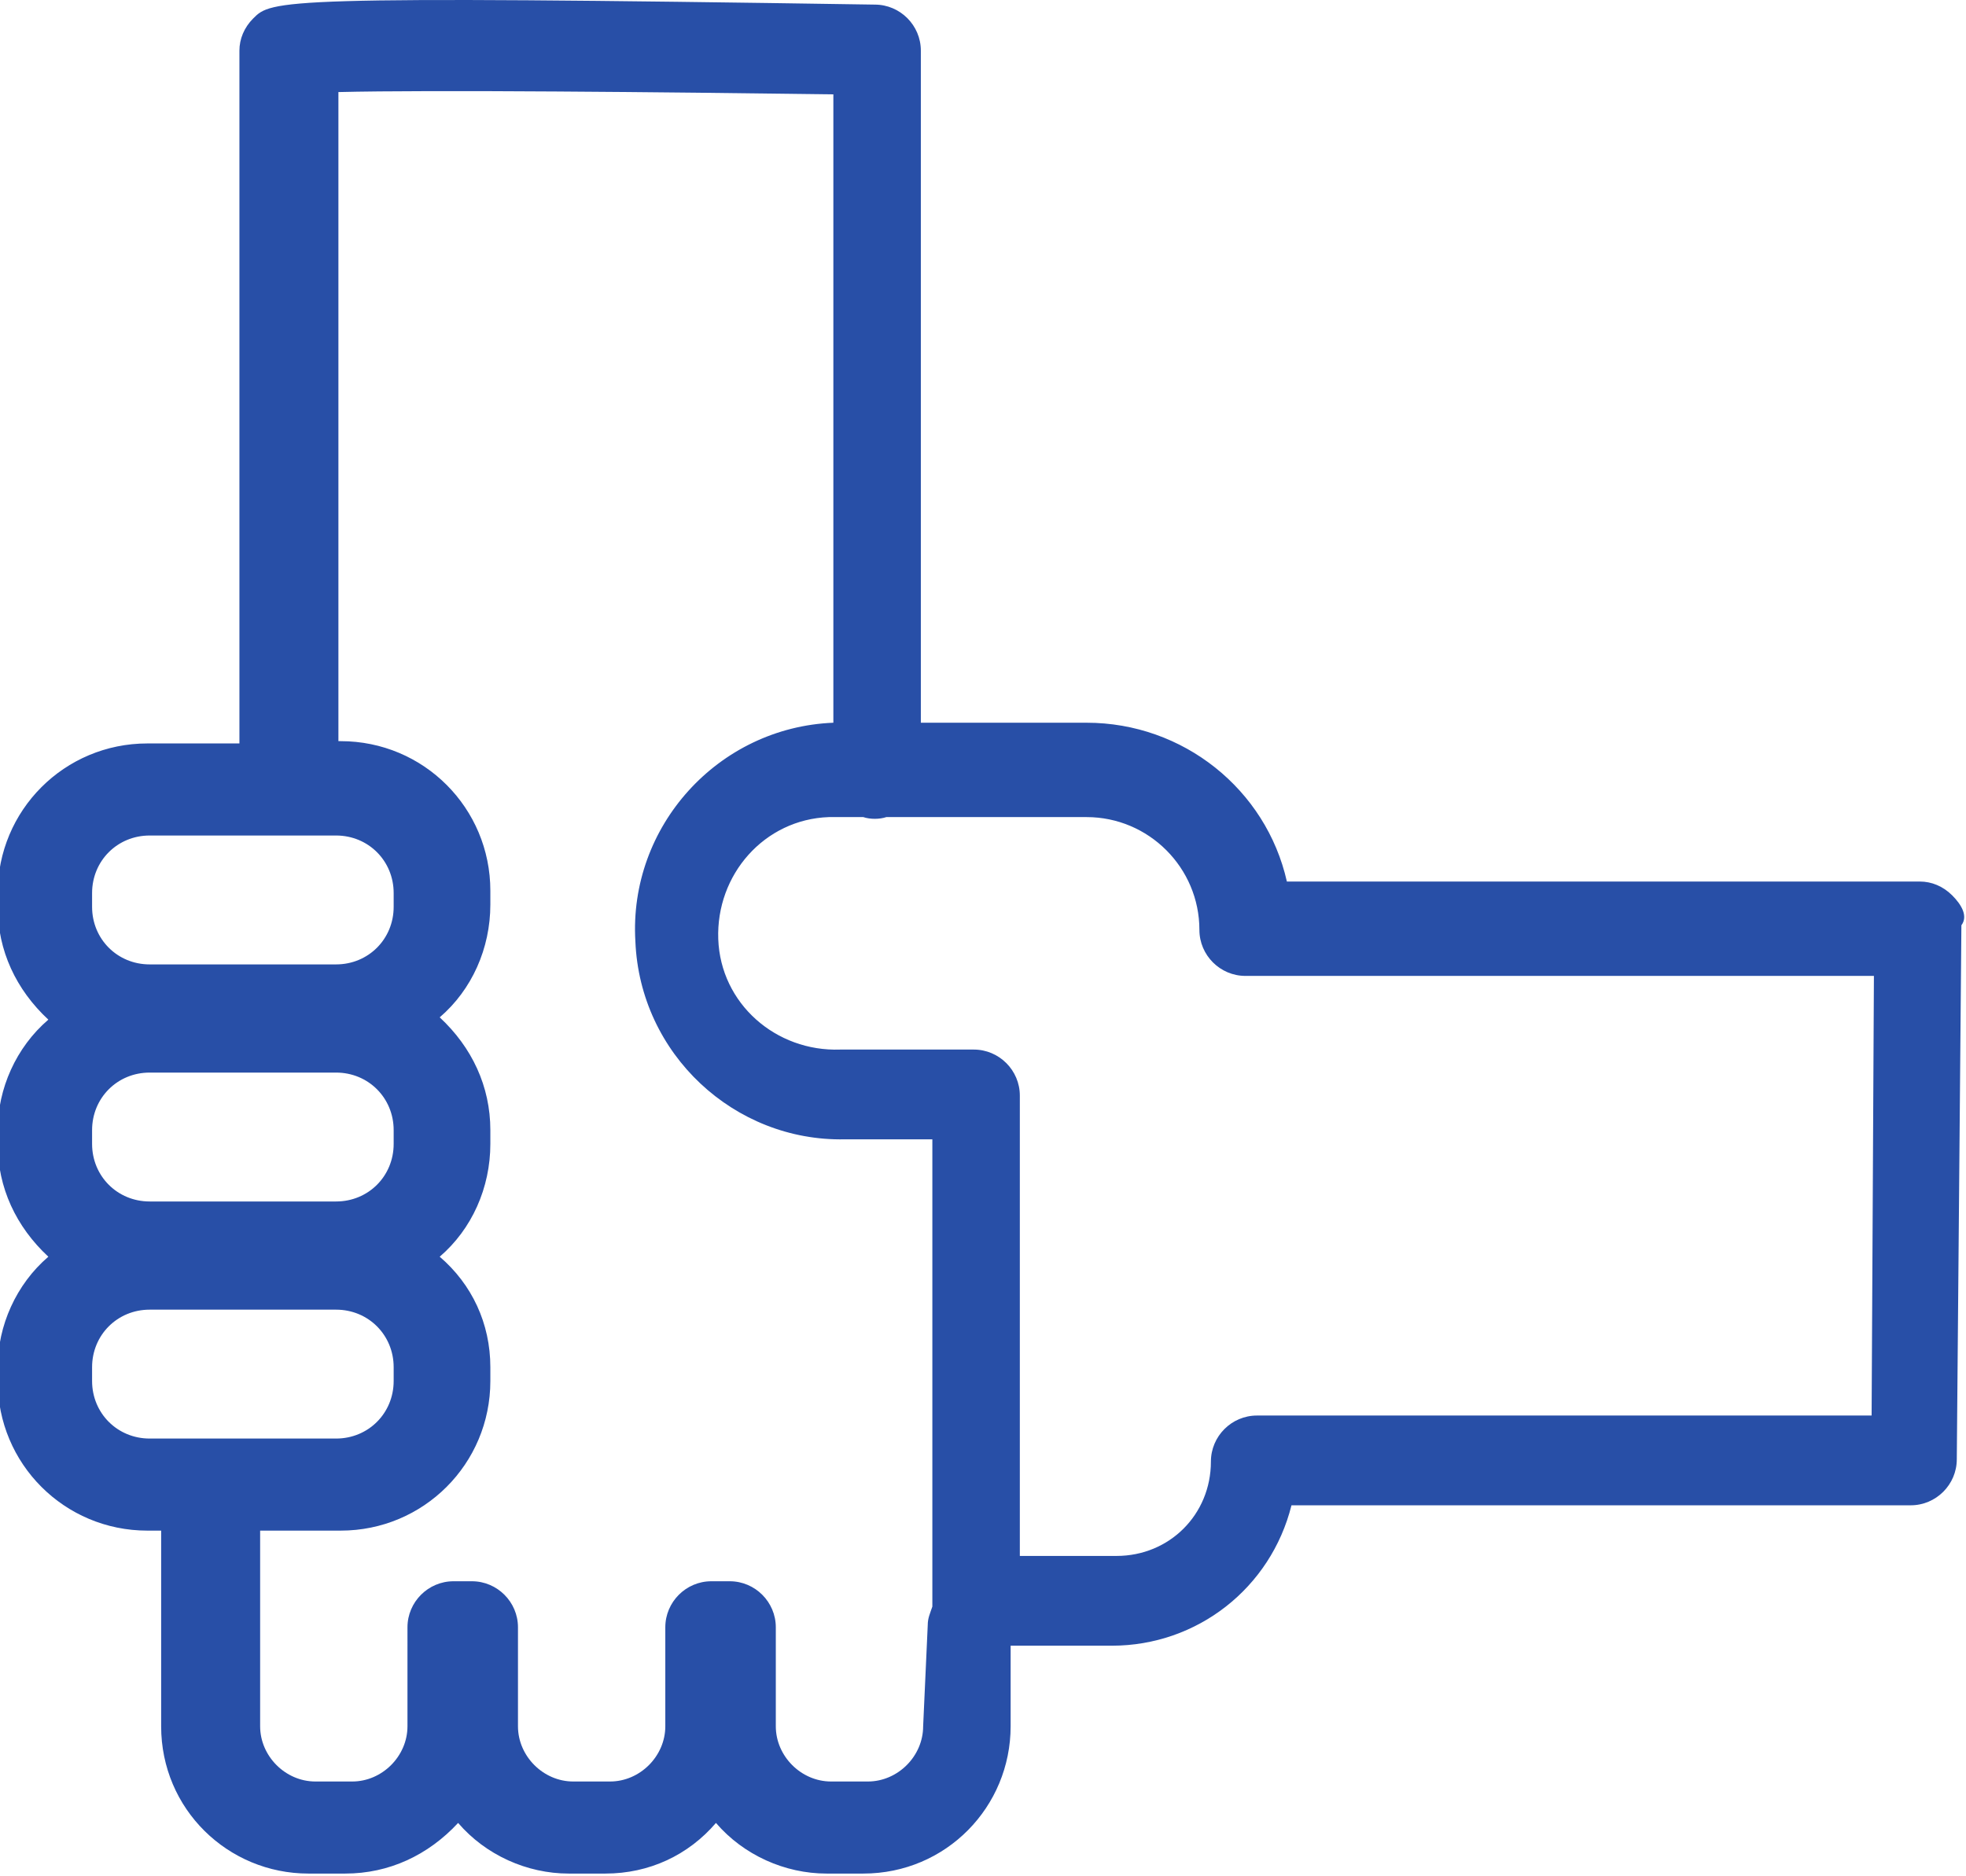 <?xml version="1.0" encoding="utf-8"?>
<!-- Generator: Adobe Illustrator 24.1.0, SVG Export Plug-In . SVG Version: 6.00 Build 0)  -->
<svg version="1.1" id="Livello_1" xmlns="http://www.w3.org/2000/svg" xmlns:xlink="http://www.w3.org/1999/xlink" x="0px" y="0px"
	 viewBox="0 0 85.4 81.5" style="enable-background:new 0 0 85.4 81.5;" xml:space="preserve">
<style type="text/css">
	.st0{fill:#284FA7;}
</style>
<path class="st0" d="M84.8,38.9c-0.4-0.4-0.9-0.6-1.4-0.6H55.9c-0.9-4-4.5-6.9-8.7-6.9H40V2.2c0-1.1-0.9-2-2-2C12-0.2,11.8,0,11,0.8
	c-0.4,0.4-0.6,0.9-0.6,1.4v30.1h-4c-3.6,0-6.5,2.9-6.5,6.5v0.6c0,1.9,0.8,3.6,2.2,4.9c-1.4,1.2-2.2,3-2.2,4.8v0.6
	c0,1.9,0.8,3.6,2.2,4.9c-1.4,1.2-2.2,3-2.2,4.8V60c0,3.6,2.9,6.5,6.5,6.5H7c0,0.1,0,0.2,0,0.3V75c0,3.6,2.9,6.4,6.4,6.4l0,0H15
	c1.9,0,3.6-0.8,4.9-2.2c1.2,1.4,3,2.2,4.8,2.2h1.6c1.9,0,3.6-0.8,4.8-2.2c1.2,1.4,3,2.2,4.8,2.2h1.6c3.6,0,6.4-2.9,6.4-6.4l0,0v-3.5
	h4.4c3.7,0,6.9-2.5,7.8-6.1H83c1.1,0,2-0.9,2-2l0.2-23.2C85.5,39.8,85.2,39.3,84.8,38.9L84.8,38.9z M4,38.8L4,38.8
	c0-1.4,1.1-2.5,2.5-2.5h8.1c1.4,0,2.5,1.1,2.5,2.5v0.6c0,1.4-1.1,2.5-2.5,2.5H6.5c-1.4,0-2.5-1.1-2.5-2.5V38.8z M17.1,49.7
	c0,1.4-1.1,2.5-2.5,2.5H6.5c-1.4,0-2.5-1.1-2.5-2.5v-0.6c0-1.4,1.1-2.5,2.5-2.5h8.1c1.4,0,2.5,1.1,2.5,2.5V49.7z M4,60v-0.6
	c0-1.4,1.1-2.5,2.5-2.5l0,0h8.1c1.4,0,2.5,1.1,2.5,2.5V60c0,1.4-1.1,2.5-2.5,2.5H6.5C5.1,62.5,4,61.4,4,60L4,60z M40.1,75L40.1,75
	c0,1.3-1.1,2.4-2.4,2.4l0,0h-1.6c-1.3,0-2.4-1.1-2.4-2.4l0,0v-4.3c0-1.1-0.9-2-2-2h-0.8c-1.1,0-2,0.9-2,2V75c0,1.3-1.1,2.4-2.4,2.4
	l0,0h-1.6c-1.3,0-2.4-1.1-2.4-2.4l0,0v-4.3c0-1.1-0.9-2-2-2h-0.8c-1.1,0-2,0.9-2,2V75c0,1.3-1.1,2.4-2.4,2.4l0,0h-1.6
	c-1.3,0-2.4-1.1-2.4-2.4l0,0v-8.2c0-0.1,0-0.2,0-0.3h3.5c3.6,0,6.5-2.9,6.5-6.5v-0.6c0-1.9-0.8-3.6-2.2-4.8c1.4-1.2,2.2-3,2.2-4.9
	v-0.6c0-1.9-0.8-3.6-2.2-4.9c1.4-1.2,2.2-3,2.2-4.9v-0.6c0-3.6-2.9-6.5-6.5-6.5h-0.1V4c4-0.1,14.1,0,21.5,0.1v27.3
	c-5,0.2-8.9,4.5-8.6,9.5c0.2,4.9,4.3,8.7,9.1,8.6h3.8v20v0.3c-0.1,0.3-0.2,0.5-0.2,0.8L40.1,75z M81.3,61.5H54.6c-1.1,0-2,0.9-2,2
	c0,2.3-1.8,4.1-4.1,4.1h-4.2v-20c0-1.1-0.9-2-2-2h-5.8c-2.8,0.1-5.2-2-5.3-4.8c-0.1-2.8,2-5.2,4.8-5.3c0.2,0,0.3,0,0.5,0h1
	c0.3,0.1,0.7,0.1,1,0h8.7c2.7,0,4.9,2.2,4.9,4.9l0,0c0,1.1,0.9,2,2,2h27.3L81.3,61.5z"/>
</svg>
